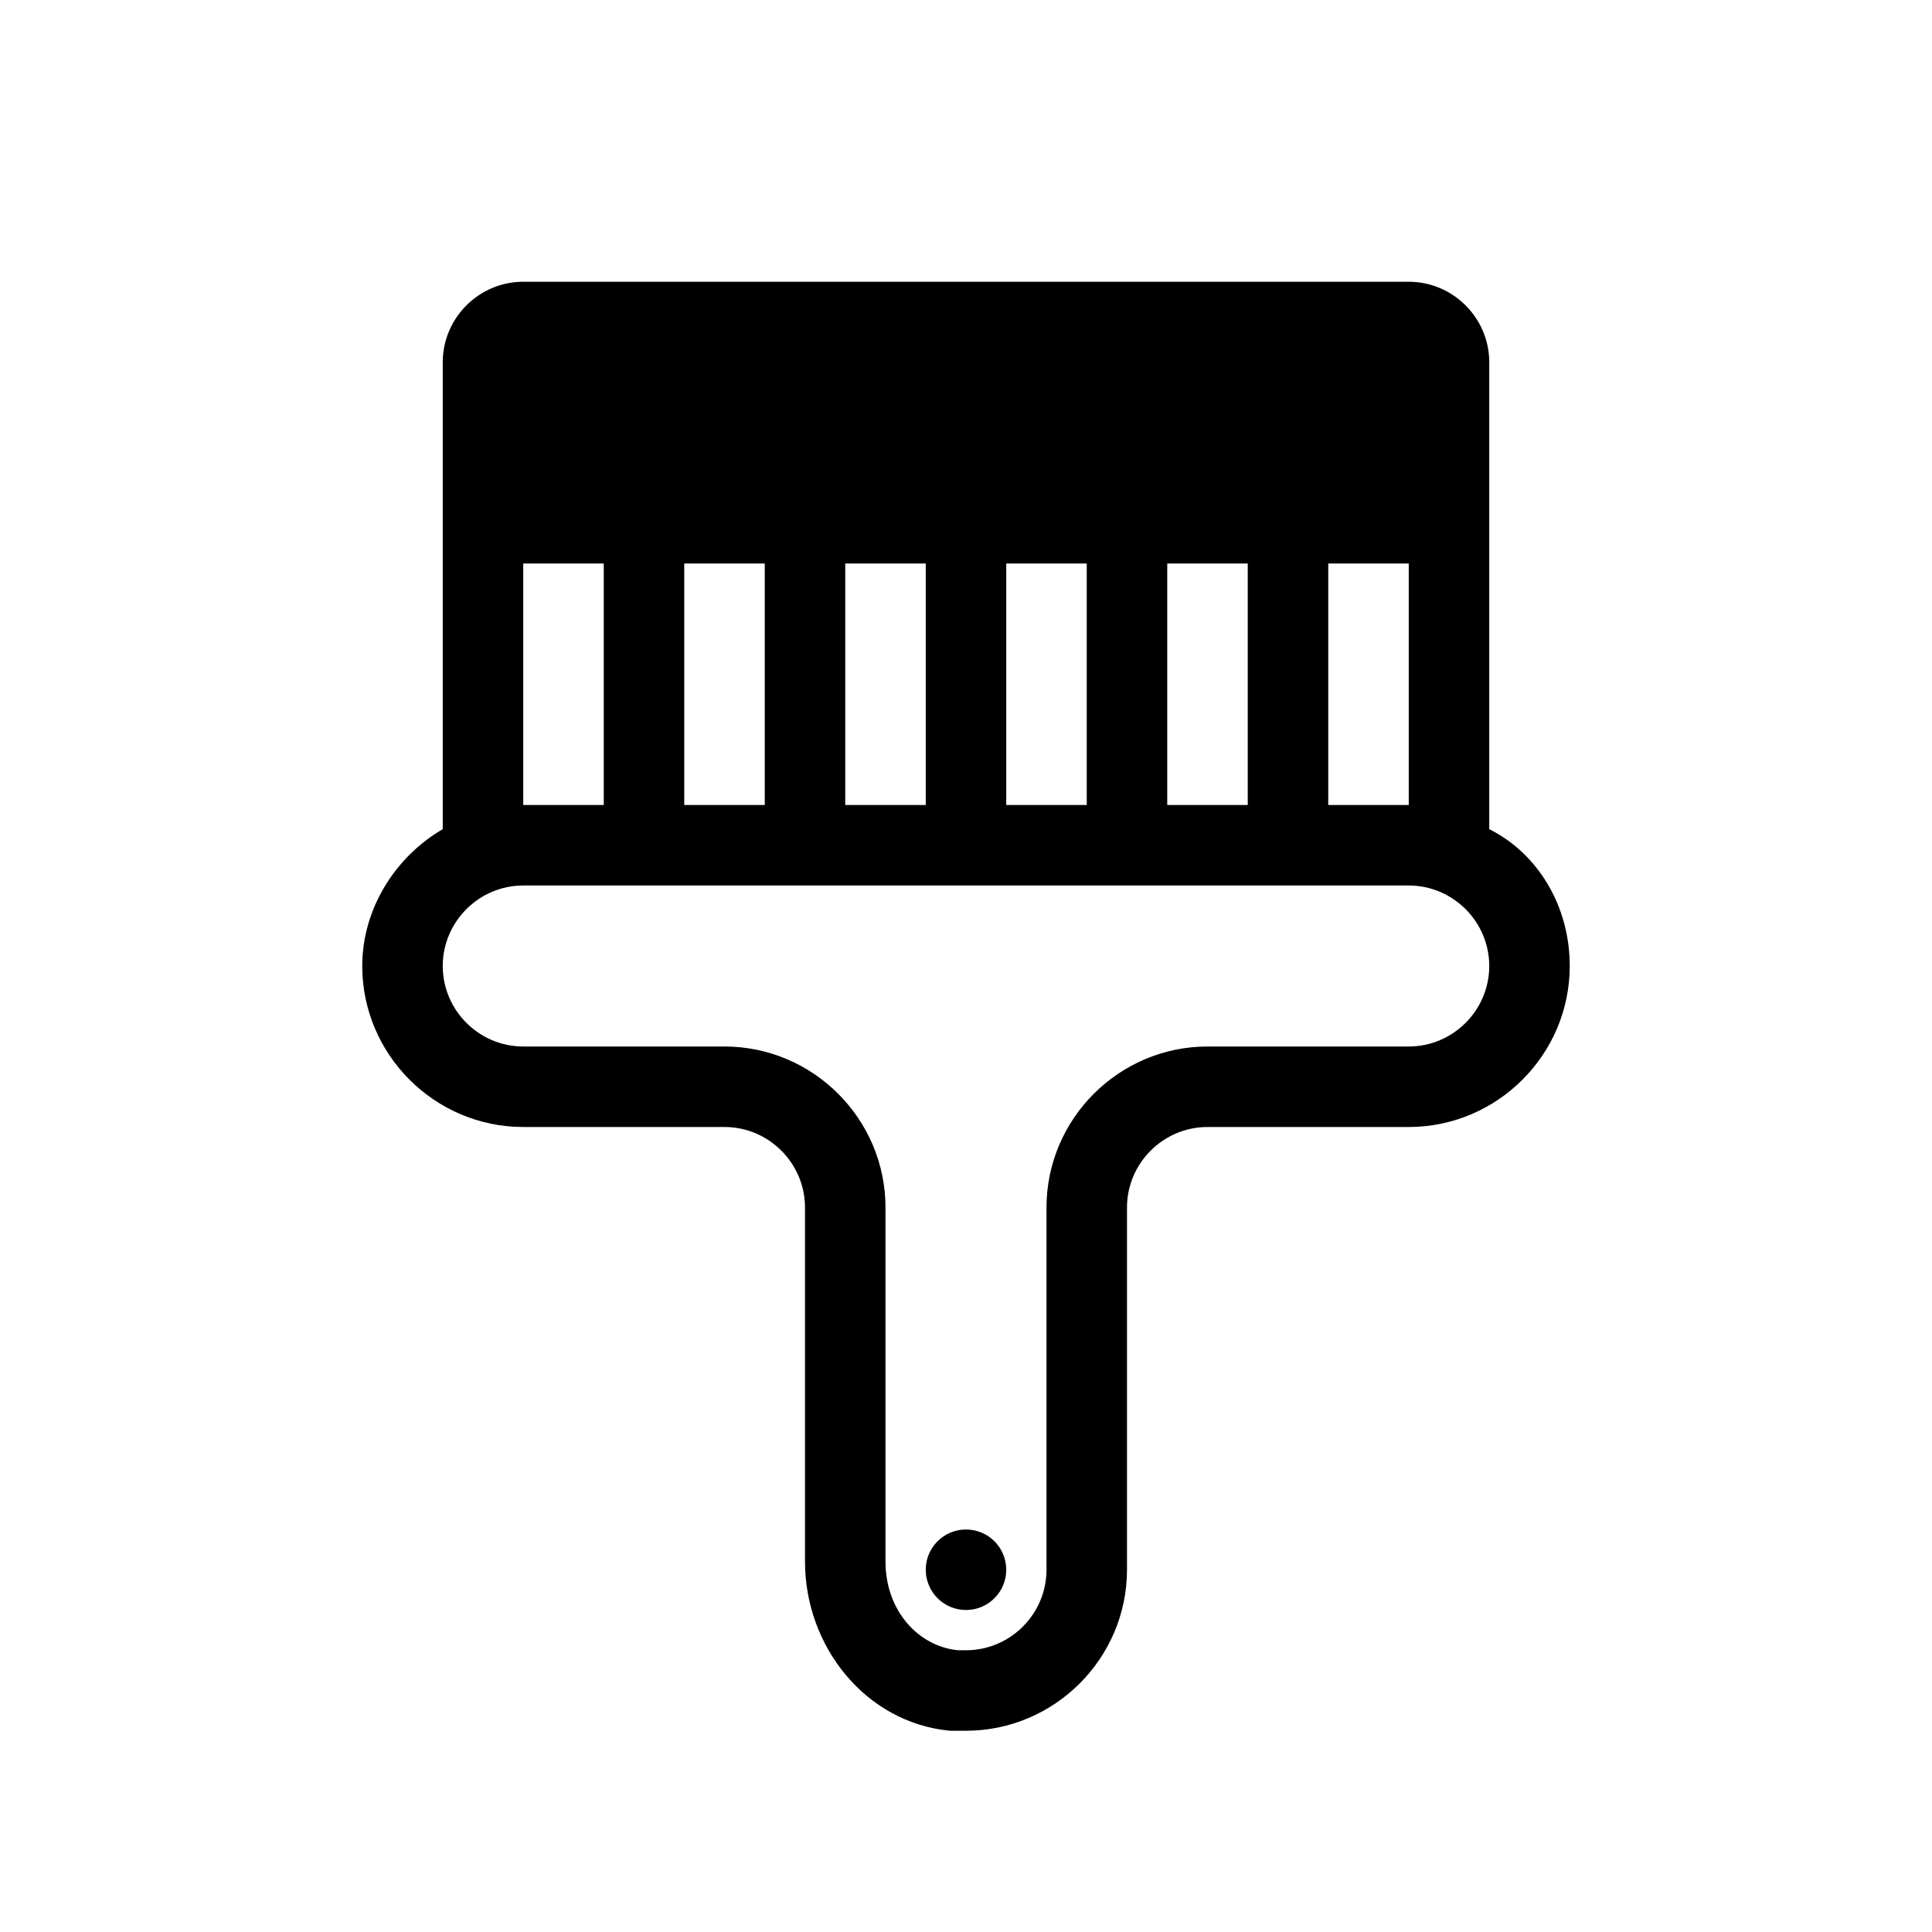 <svg xmlns="http://www.w3.org/2000/svg" viewBox="0 0 48 48"><path class="c2" d="M12 8h24v6H12z"/><path d="M37 20.6V9c0-1.1-.9-2-2-2H13c-1.1 0-2 .9-2 2v11.6c-1.2.7-2 2-2 3.4 0 2.2 1.8 4 4 4h5c1.1 0 2 .9 2 2v8.8c0 2.1 1.5 4 3.6 4.2h.4c2.2 0 4-1.8 4-4v-9c0-1.1.9-2 2-2h5c2.2 0 4-1.8 4-4 0-1.5-.8-2.8-2-3.4zm-2-.6h-2V9h2v11zm-18 0V9h2v11h-2zm4-11h2v11h-2V9zm4 0h2v11h-2V9zm4 0h2v11h-2V9zM13 9h2v11h-2V9zm22 17h-5c-2.2 0-4 1.8-4 4v9c0 1.1-.9 2-2 2h-.2c-1-.1-1.8-1-1.8-2.2V30c0-2.2-1.8-4-4-4h-5c-1.1 0-2-.9-2-2s.9-2 2-2h22c1.1 0 2 .9 2 2s-.9 2-2 2z"/><circle cx="24" cy="39" r="1"/></svg>